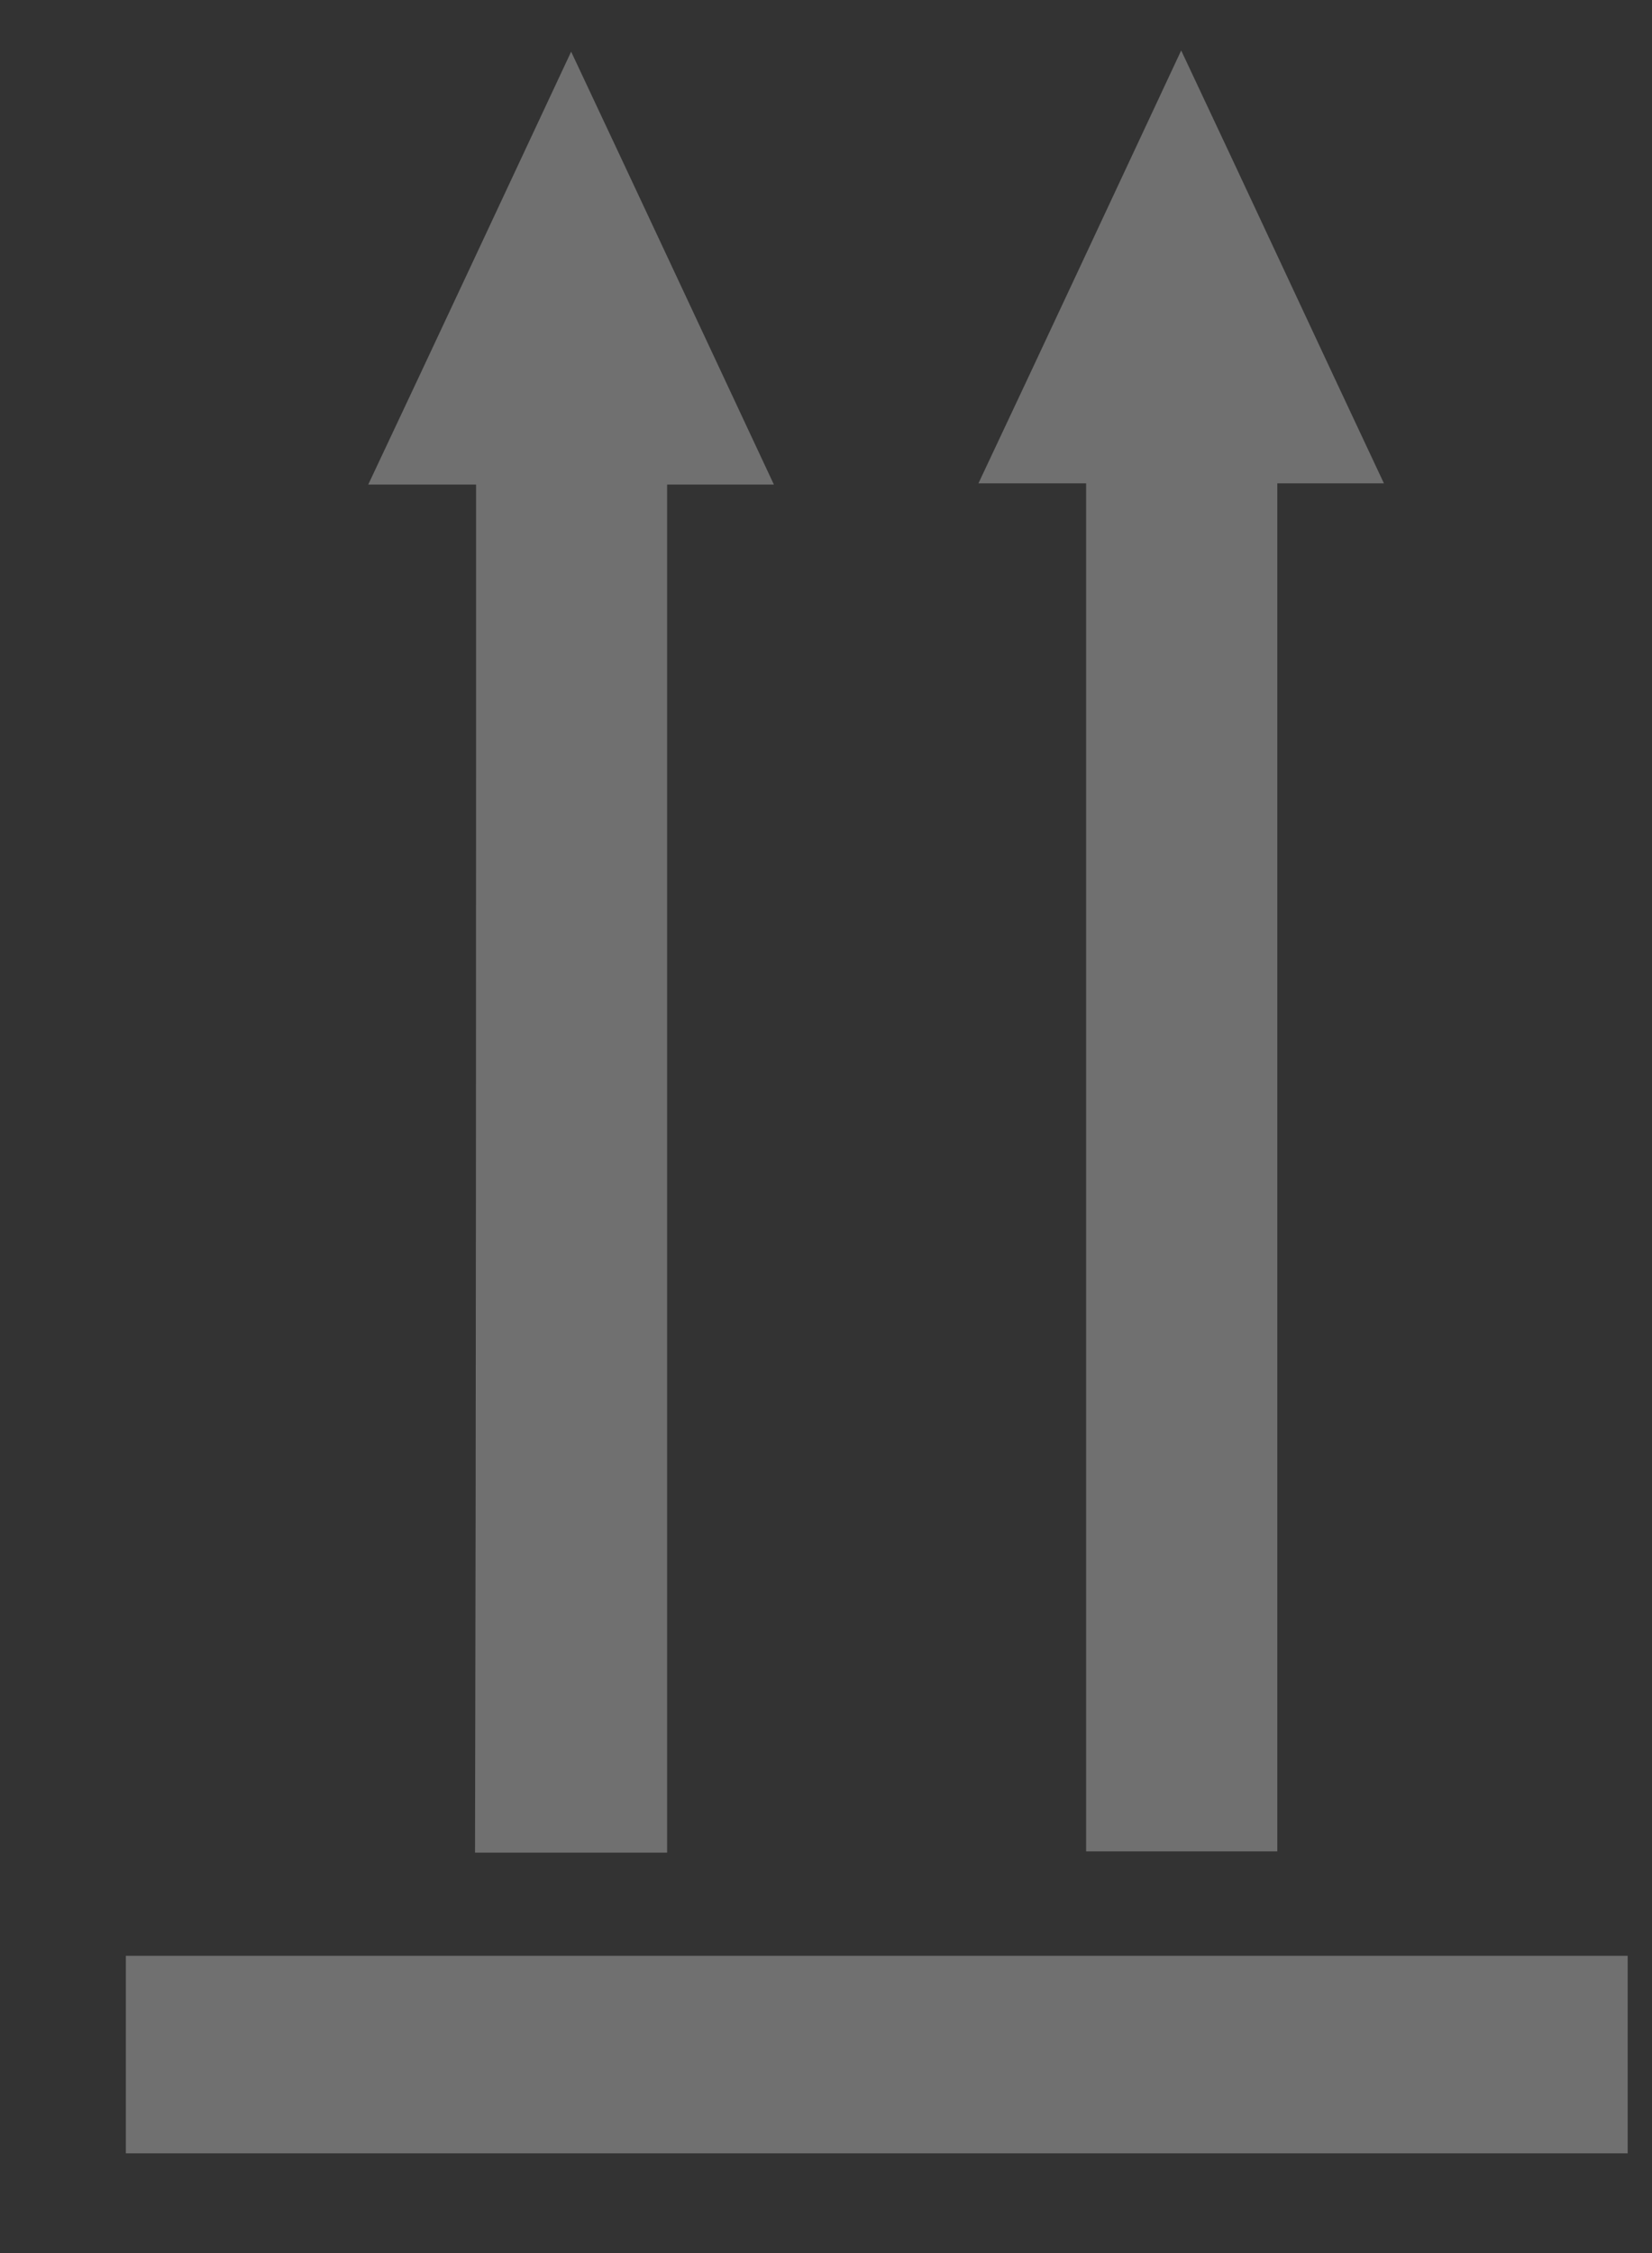 <?xml version="1.0" encoding="UTF-8"?> <svg xmlns="http://www.w3.org/2000/svg" width="11" height="15" viewBox="0 0 11 15" fill="none"><rect x="0" y="0" width="11" height="15" fill="#333333" stroke="none"/><path d="M7.232 3.218C6.984 3.218 6.763 3.218 6.515 3.218C6.97 2.253 7.41 1.308 7.865 0.336C8.32 1.301 8.761 2.253 9.215 3.218C8.967 3.218 8.746 3.218 8.505 3.218C8.505 6.261 8.505 9.29 8.505 12.326C8.078 12.326 7.666 12.326 7.232 12.326C7.232 9.304 7.232 6.275 7.232 3.218Z" fill="white" fill-opacity="0.3"></path><path d="M3.17 3.226C2.928 3.226 2.701 3.226 2.452 3.226C2.907 2.261 3.348 1.316 3.803 0.344C4.257 1.309 4.698 2.254 5.153 3.226C4.904 3.226 4.684 3.226 4.442 3.226C4.442 6.269 4.442 9.298 4.442 12.334C4.009 12.334 3.596 12.334 3.163 12.334C3.17 9.298 3.17 6.276 3.17 3.226Z" fill="white" fill-opacity="0.3"></path><path d="M10.838 14.336C7.497 14.336 4.171 14.336 0.838 14.336C0.838 13.895 0.838 13.461 0.838 13.021C4.171 13.021 7.505 13.021 10.838 13.021C10.838 13.454 10.838 13.888 10.838 14.336Z" fill="white" fill-opacity="0.3"></path></svg> 